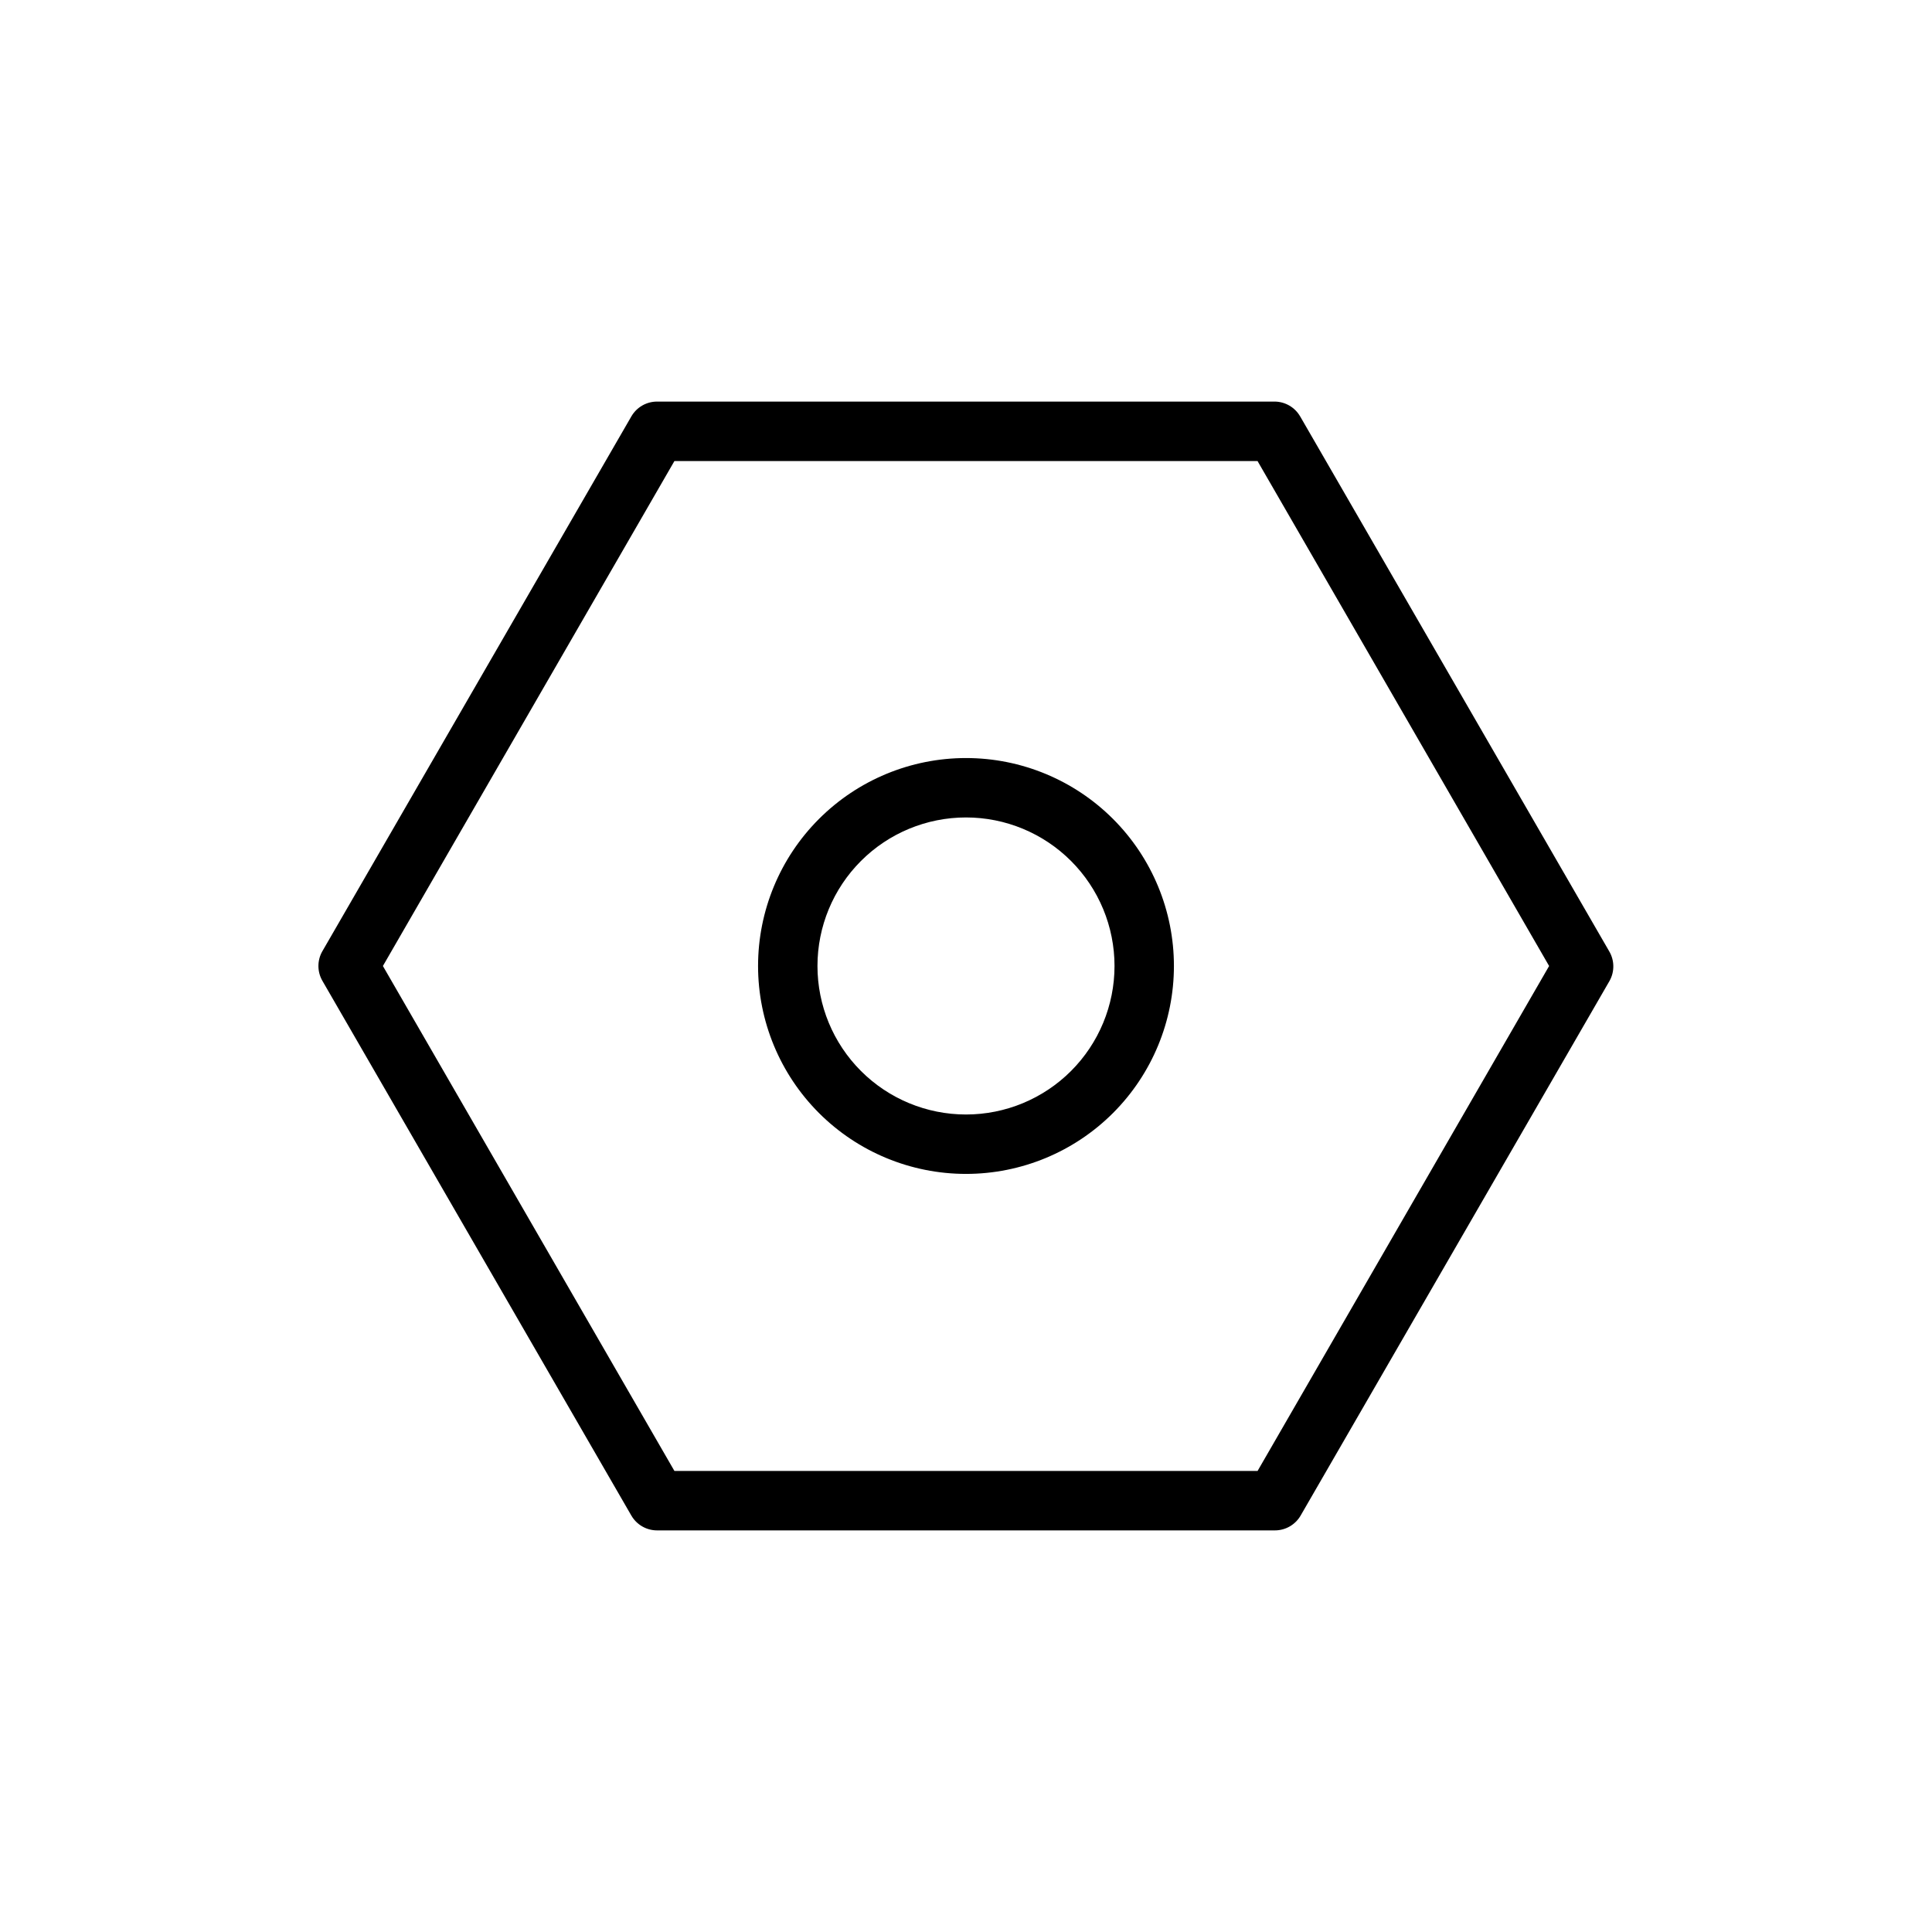 <?xml version="1.0" encoding="UTF-8"?>
<!-- The Best Svg Icon site in the world: iconSvg.co, Visit us! https://iconsvg.co -->
<svg fill="#000000" width="800px" height="800px" version="1.1" viewBox="144 144 512 512" xmlns="http://www.w3.org/2000/svg">
 <g>
  <path d="m570.43 396.06-81.867-141.7h-0.004c-1.383-2.398-3.922-3.891-6.691-3.938h-163.74c-2.812 0-5.41 1.5-6.816 3.938l-81.867 141.7h-0.004c-1.406 2.438-1.406 5.438 0 7.871l81.867 141.7 0.004 0.004c1.406 2.434 4.004 3.934 6.816 3.934h163.74c2.812 0 5.41-1.5 6.816-3.934l81.867-141.7 0.004-0.004c1.367-2.457 1.32-5.457-0.125-7.871zm-93.16 137.76h-154.54l-77.258-133.82 77.258-133.82h154.53l77.273 133.82z"/>
  <path d="m400 344.89c-14.617 0-28.633 5.805-38.965 16.141-10.336 10.332-16.141 24.348-16.141 38.965 0 14.613 5.805 28.629 16.141 38.965 10.332 10.332 24.348 16.137 38.965 16.137 14.613 0 28.629-5.805 38.965-16.137 10.332-10.336 16.137-24.352 16.137-38.965 0-14.617-5.805-28.633-16.137-38.965-10.336-10.336-24.352-16.141-38.965-16.141zm0 94.465c-10.441 0-20.453-4.148-27.832-11.527-7.383-7.383-11.531-17.395-11.531-27.832 0-10.441 4.148-20.453 11.531-27.832 7.379-7.383 17.391-11.531 27.832-11.531 10.438 0 20.449 4.148 27.832 11.531 7.379 7.379 11.527 17.391 11.527 27.832 0 10.438-4.148 20.449-11.527 27.832-7.383 7.379-17.395 11.527-27.832 11.527z"/>
 </g>
</svg>